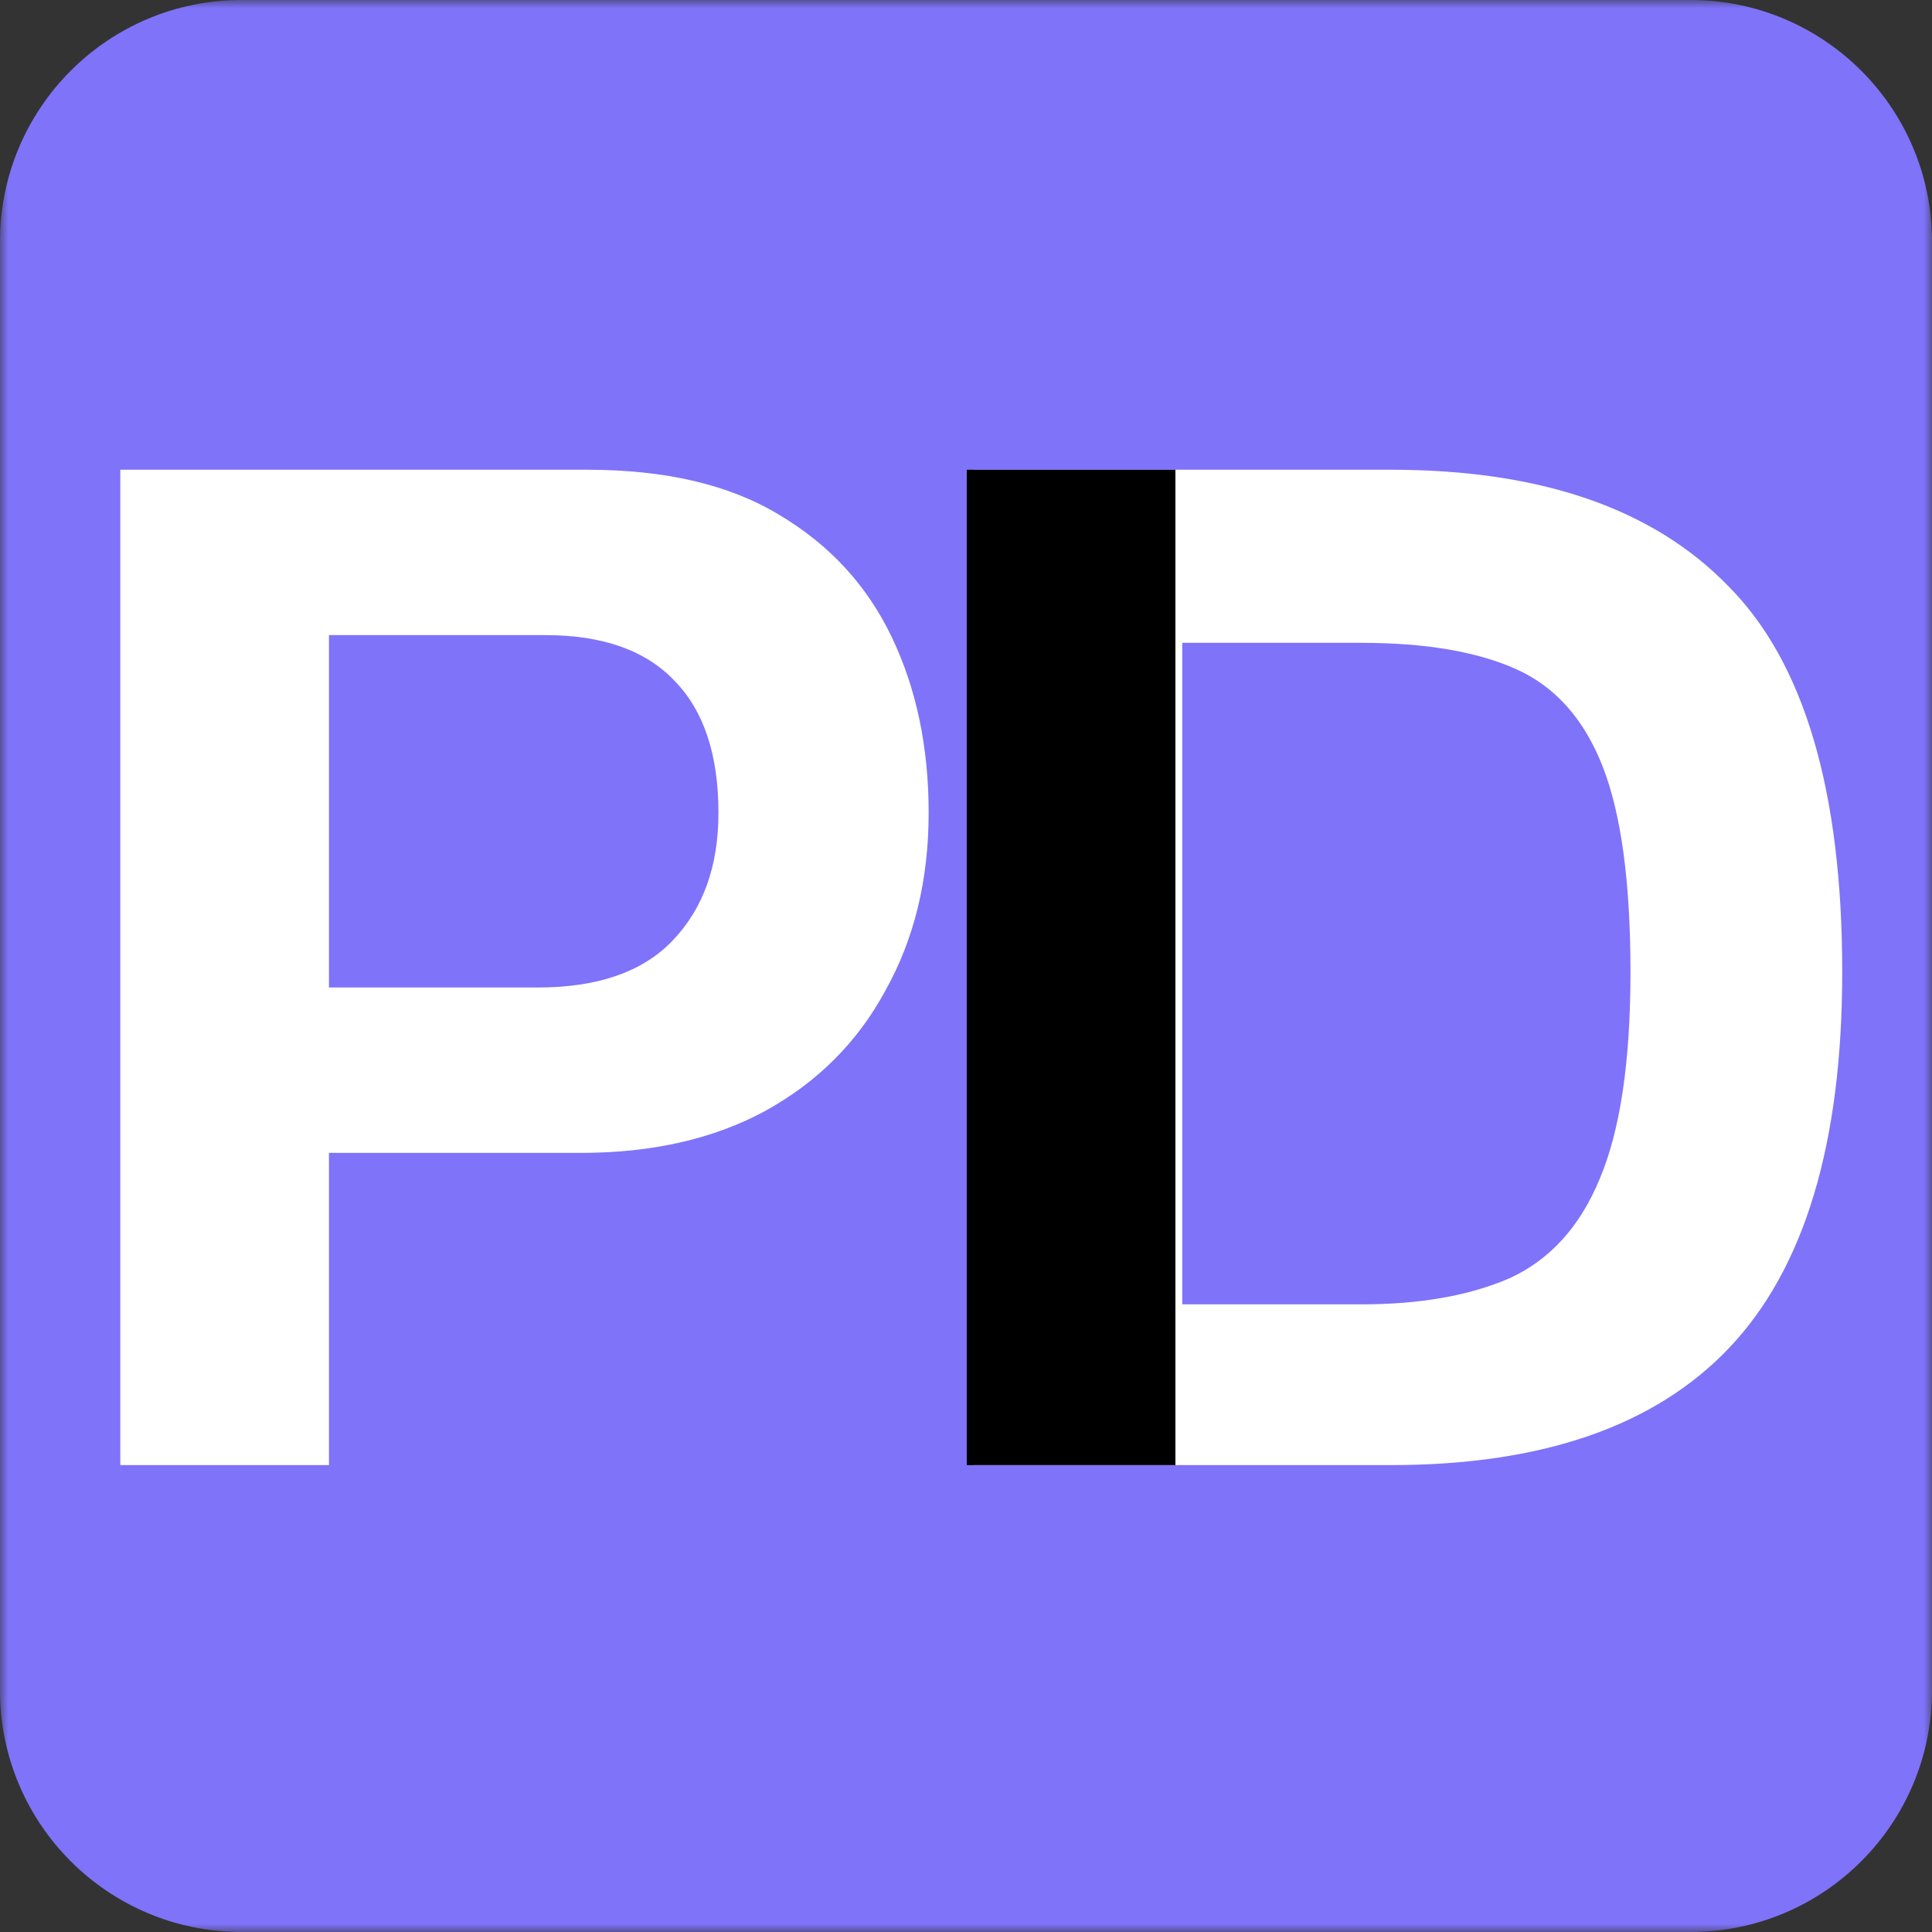 <svg width="120" height="120" viewBox="0 0 120 120" fill="none" xmlns="http://www.w3.org/2000/svg">
<rect x="0" y="0" width="120" height="120" fill="#333333" stroke="none"/>
<mask id="mask0_278_48" style="mask-type:alpha" maskUnits="userSpaceOnUse" x="0" y="0" width="120" height="120">
<rect width="120" height="120" fill="#7266F3"/>
</mask>
<g mask="url(#mask0_278_48)">
<path d="M120 15C120 6.716 113.284 0 105 0H15C6.716 0 0 6.716 0 15V105C0 113.284 6.716 120 15 120H105C113.284 120 120 113.284 120 105V15Z" fill="#7F73FA"/>
<path d="M60.472 91V29.176H86.392C95.672 29.176 102.648 31.576 107.32 36.376C112.056 41.112 114.424 49.112 114.424 60.376C114.424 71 112.088 78.776 107.416 83.704C102.808 88.568 95.8 91 86.392 91H60.472ZM73.432 81.016H84.568C88.216 81.016 91.288 80.472 93.784 79.384C96.28 78.232 98.136 76.184 99.352 73.24C100.632 70.232 101.272 65.944 101.272 60.376C101.272 54.808 100.696 50.552 99.544 47.608C98.392 44.664 96.6 42.648 94.168 41.56C91.736 40.472 88.536 39.928 84.568 39.928H73.432V81.016Z" fill="white"/>
<path d="M7.472 91V29.176H36.464C41.328 29.176 45.296 30.104 48.368 31.96C51.504 33.816 53.84 36.344 55.376 39.544C56.912 42.744 57.68 46.392 57.68 50.488C57.68 54.648 56.784 58.328 54.992 61.528C53.264 64.728 50.768 67.224 47.504 69.016C44.304 70.744 40.496 71.608 36.08 71.608H20.432V91H7.472ZM20.432 61.336H33.392C37.104 61.336 39.888 60.376 41.744 58.456C43.664 56.472 44.624 53.816 44.624 50.488C44.624 46.904 43.728 44.184 41.936 42.328C40.144 40.408 37.456 39.448 33.872 39.448H20.432V61.336Z" fill="white"/>
<path d="M60.047 91V29.176H73.007V91H60.047Z" fill="black"/>
</g>
</svg>
